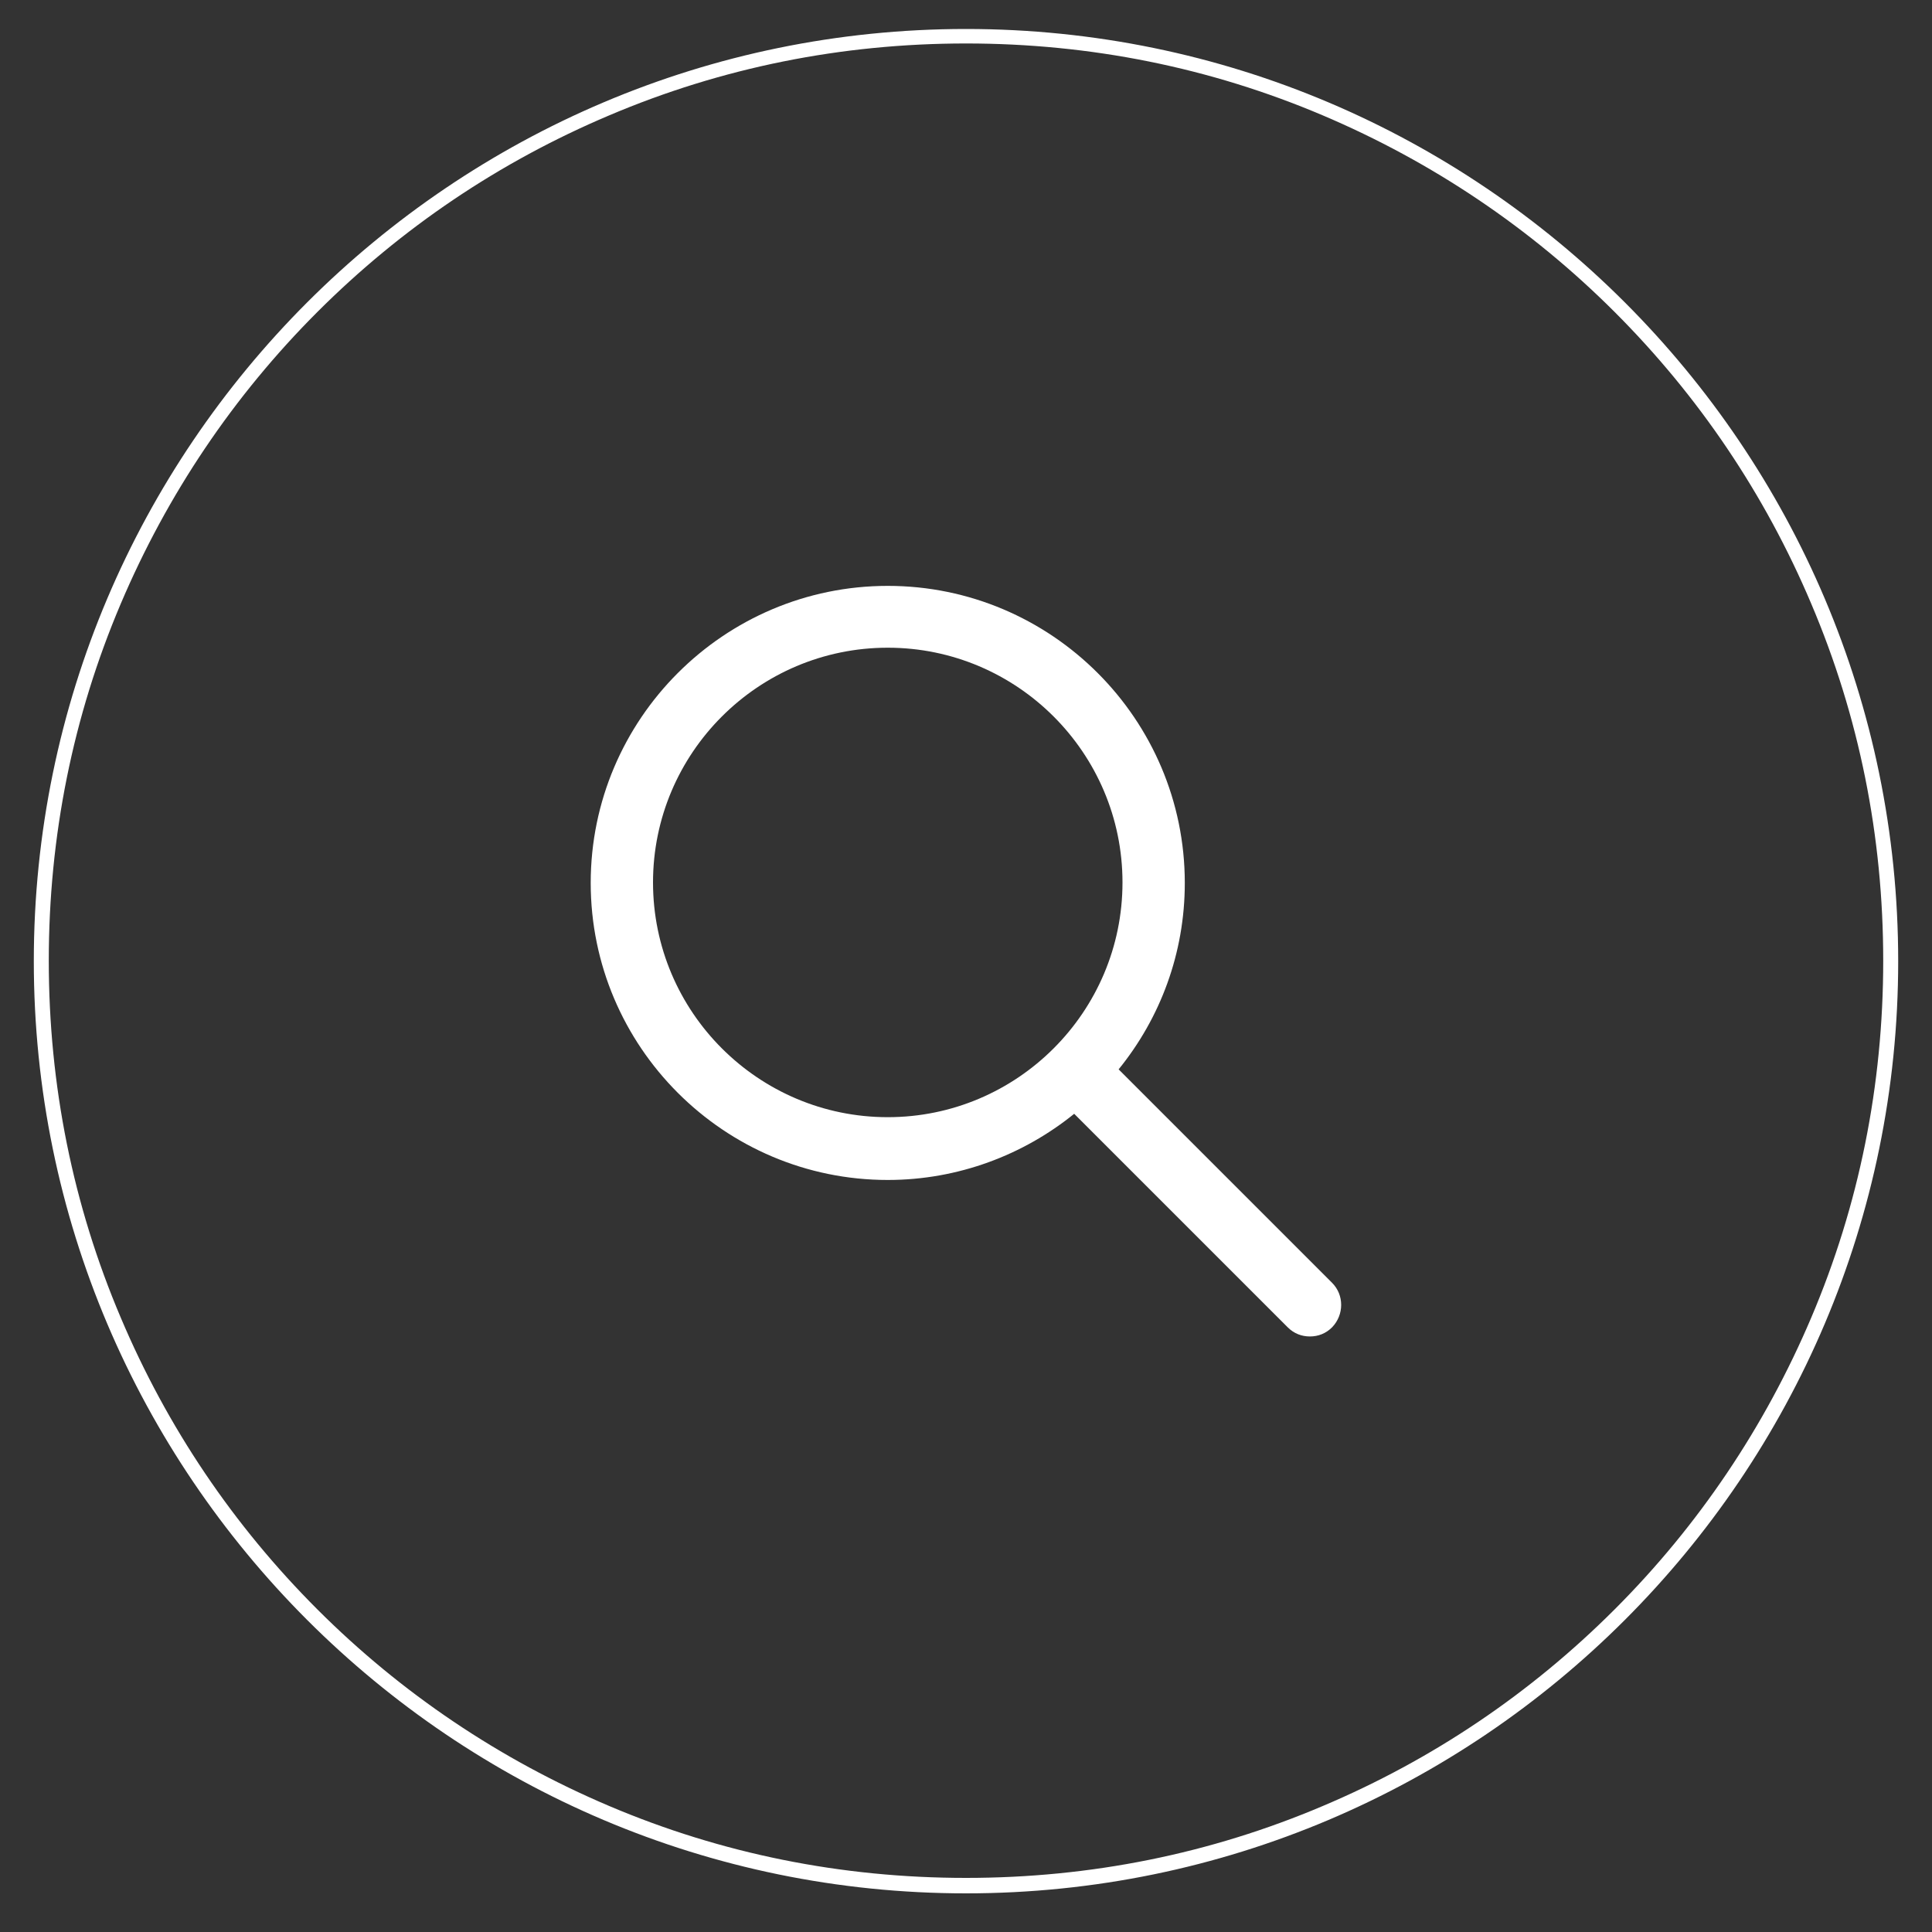 <?xml version="1.0" encoding="UTF-8"?>
<!-- Generator: Adobe Illustrator 27.3.1, SVG Export Plug-In . SVG Version: 6.00 Build 0)  -->
<svg xmlns="http://www.w3.org/2000/svg" xmlns:xlink="http://www.w3.org/1999/xlink" version="1.1" id="Layer_1" x="0px" y="0px" viewBox="0 0 400 400" style="enable-background:new 0 0 400 400;" xml:space="preserve">
<rect x="0" y="0" width="400" height="400" fill="#333333" stroke="none"/>
<style type="text/css">
	.st0{fill:#FFFFFF;}
</style>
<path class="st0" d="M200,6C93.6,6,7,92.6,7,199s86.6,193,193,193s193-86.6,193-193S306.4,6,200,6z M273.9,373.9  c-23.3,9.9-48.1,14.9-73.9,14.9c-25.8,0-50.6-5-73.9-14.9c-22.6-9.6-43-23.3-60.4-40.7S34.6,295.5,25,272.8  c-9.9-23.3-14.9-48.1-14.9-73.9s5-50.6,14.9-73.9c9.6-22.6,23.3-43,40.7-60.4c17.4-17.4,37.7-31.1,60.4-40.7C149.4,14,174.2,9,200,9  c25.8,0,50.6,5,73.9,14.9c22.6,9.6,43,23.3,60.4,40.7C351.7,82,365.4,102.3,375,125c9.9,23.3,14.9,48.1,14.9,73.9s-5,50.6-14.9,73.9  c-9.6,22.6-23.3,43-40.7,60.4C316.9,350.6,296.6,364.3,273.9,373.9z"></path>
<g>
	<path class="st0" d="M275.8,265.6l-44.2-44.2c8.6-10.6,13.7-24,13.7-38.6c0-33.9-27.6-61.5-61.5-61.5s-61.5,27.6-61.5,61.5   s27.6,61.5,61.5,61.5c14.6,0,28.1-5.2,38.6-13.7l44.2,44.2c1.3,1.3,2.9,1.9,4.6,1.9s3.3-0.6,4.6-1.9   C278.3,272.2,278.3,268.1,275.8,265.6L275.8,265.6z M183.8,231.3c-26.8,0-48.6-21.8-48.6-48.6s21.8-48.6,48.6-48.6   s48.6,21.8,48.6,48.6S210.6,231.3,183.8,231.3L183.8,231.3z"></path>
</g>
</svg>
